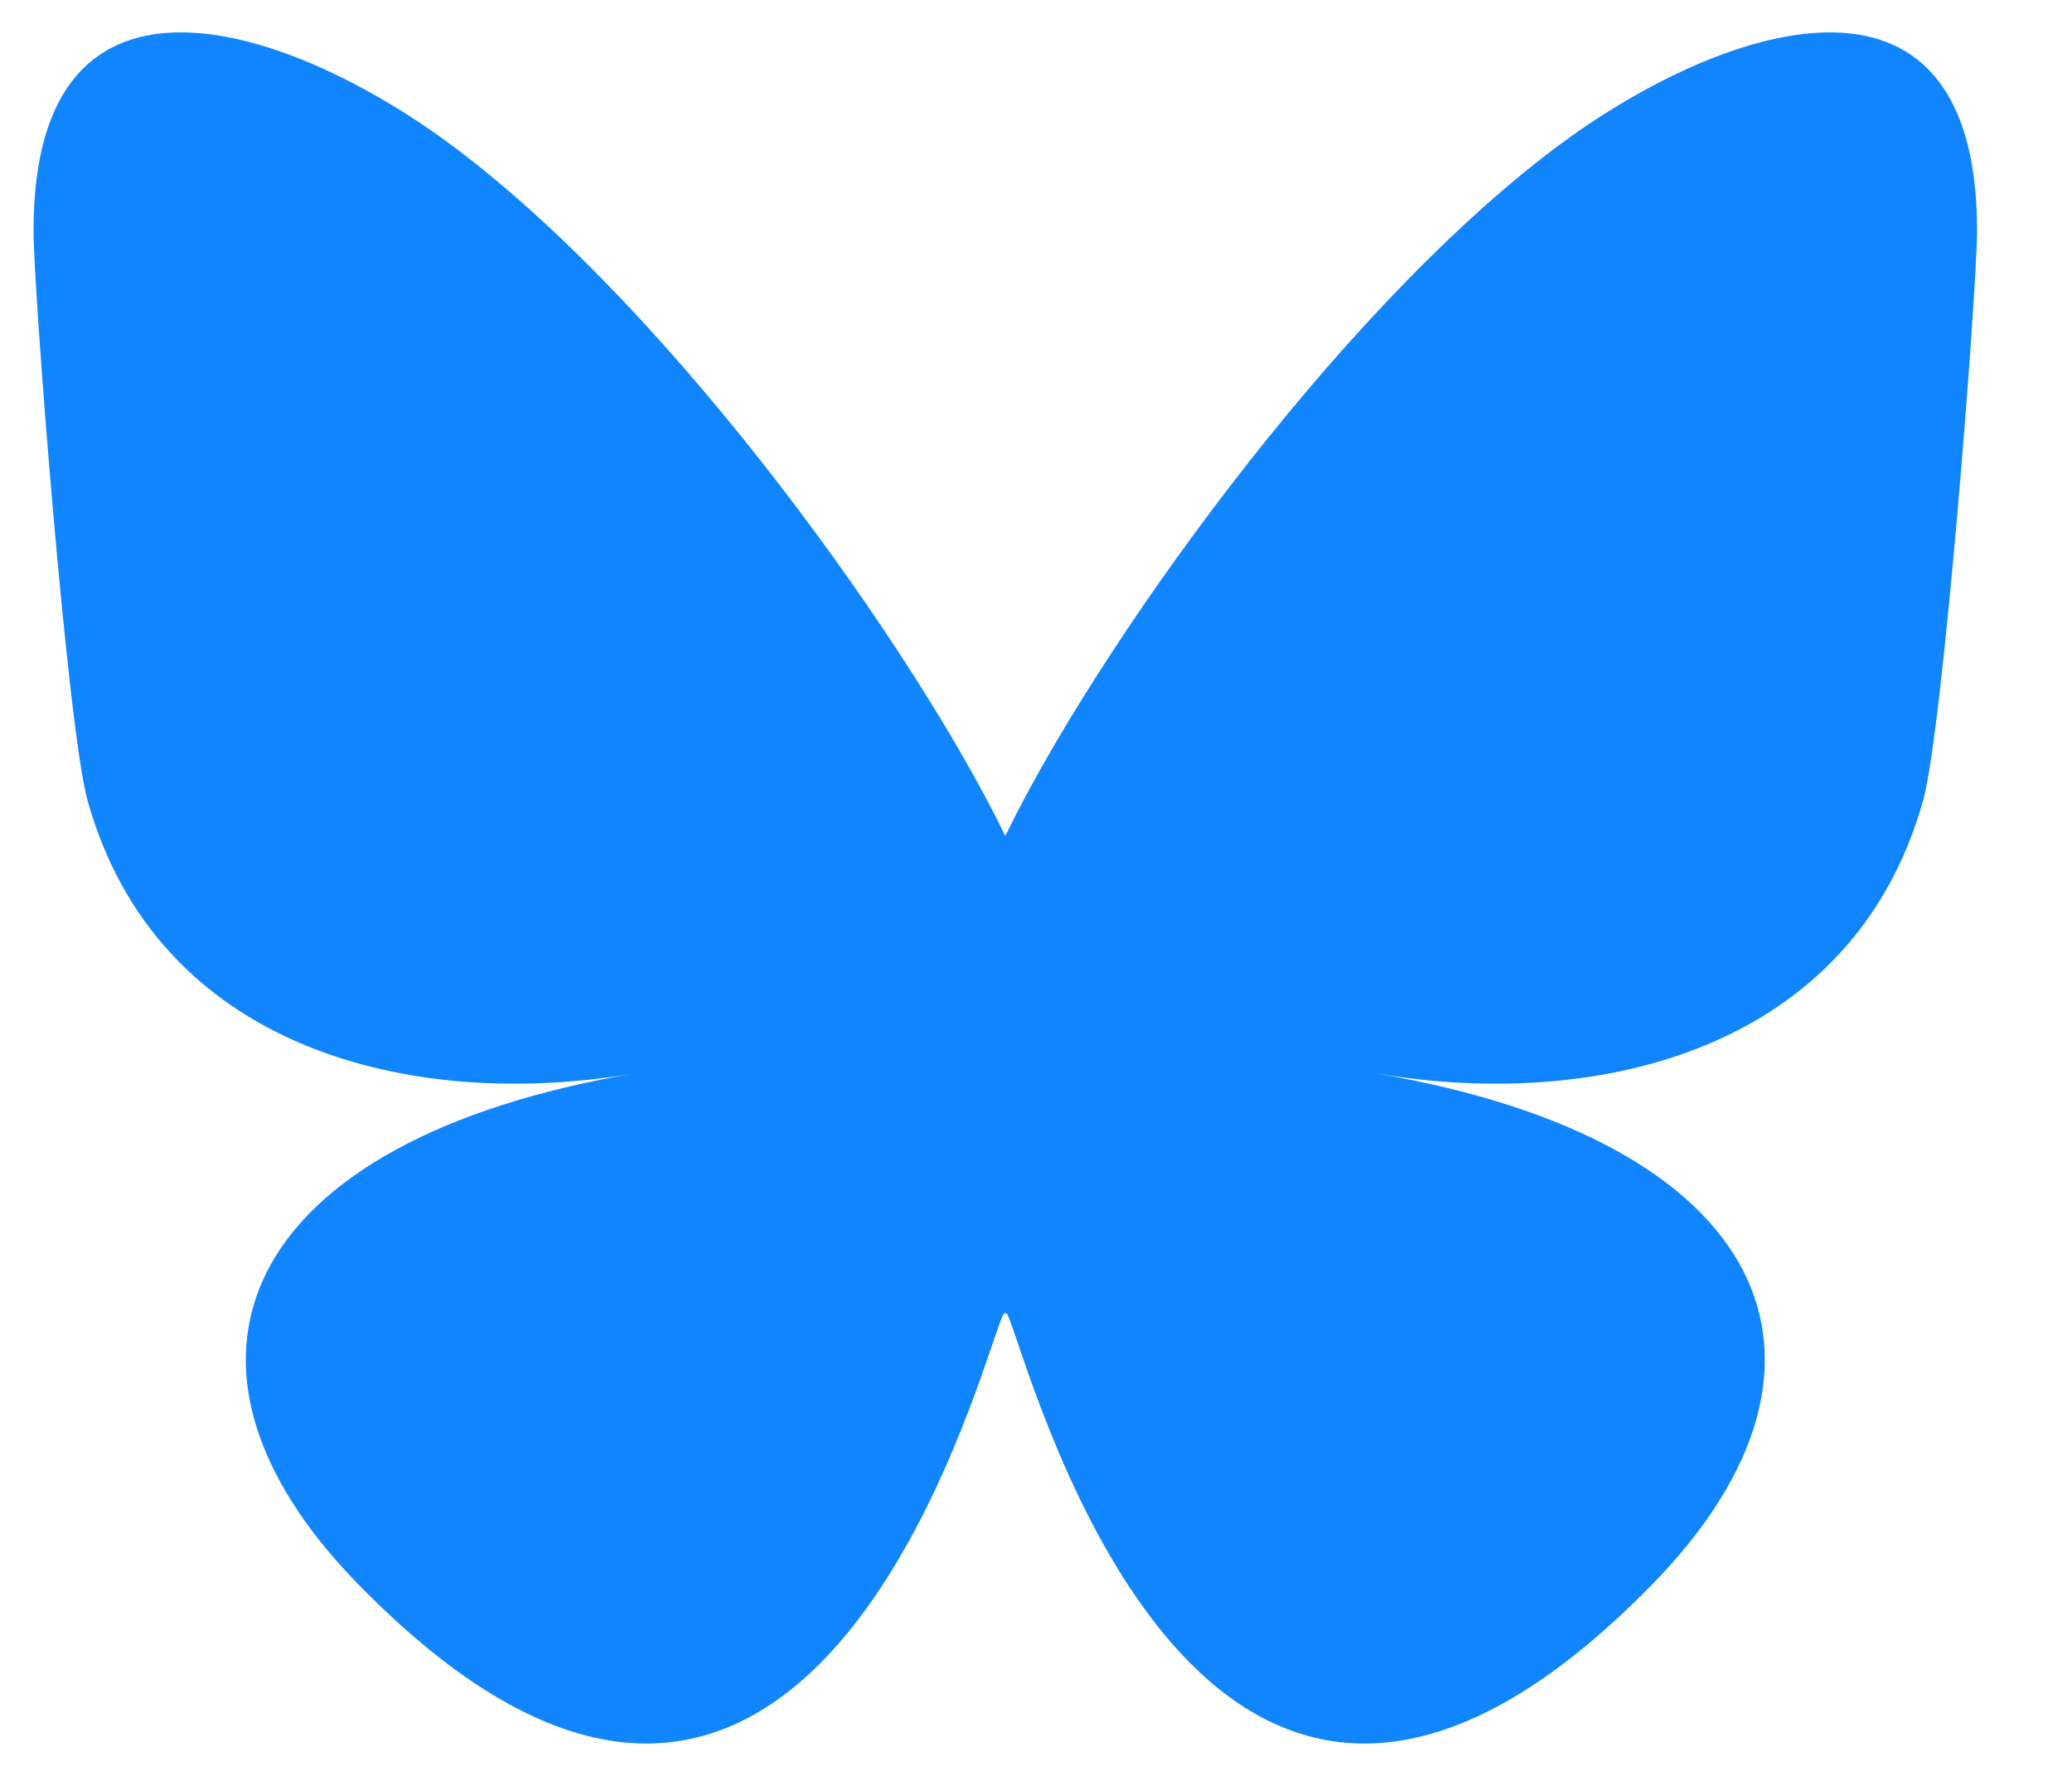 <svg width="28" height="24" viewBox="0 0 28 24" fill="none" xmlns="http://www.w3.org/2000/svg">
<path d="M6.146 1.994C9.157 4.255 12.396 8.838 13.585 11.298C14.775 8.838 18.013 4.255 21.024 1.994C23.197 0.363 26.717 -0.899 26.717 3.117C26.717 3.919 26.258 9.855 25.988 10.818C25.05 14.168 21.634 15.023 18.595 14.506C23.907 15.41 25.258 18.404 22.34 21.399C16.798 27.086 14.374 19.972 13.753 18.149C13.639 17.815 13.586 17.658 13.585 17.791C13.585 17.658 13.531 17.815 13.417 18.149C12.796 19.972 10.373 27.086 4.83 21.399C1.912 18.404 3.263 15.41 8.575 14.506C5.536 15.023 2.12 14.168 1.183 10.818C0.913 9.854 0.453 3.919 0.453 3.117C0.453 -0.899 3.974 0.363 6.146 1.994H6.146Z" fill="#1185FE"/>
</svg>
